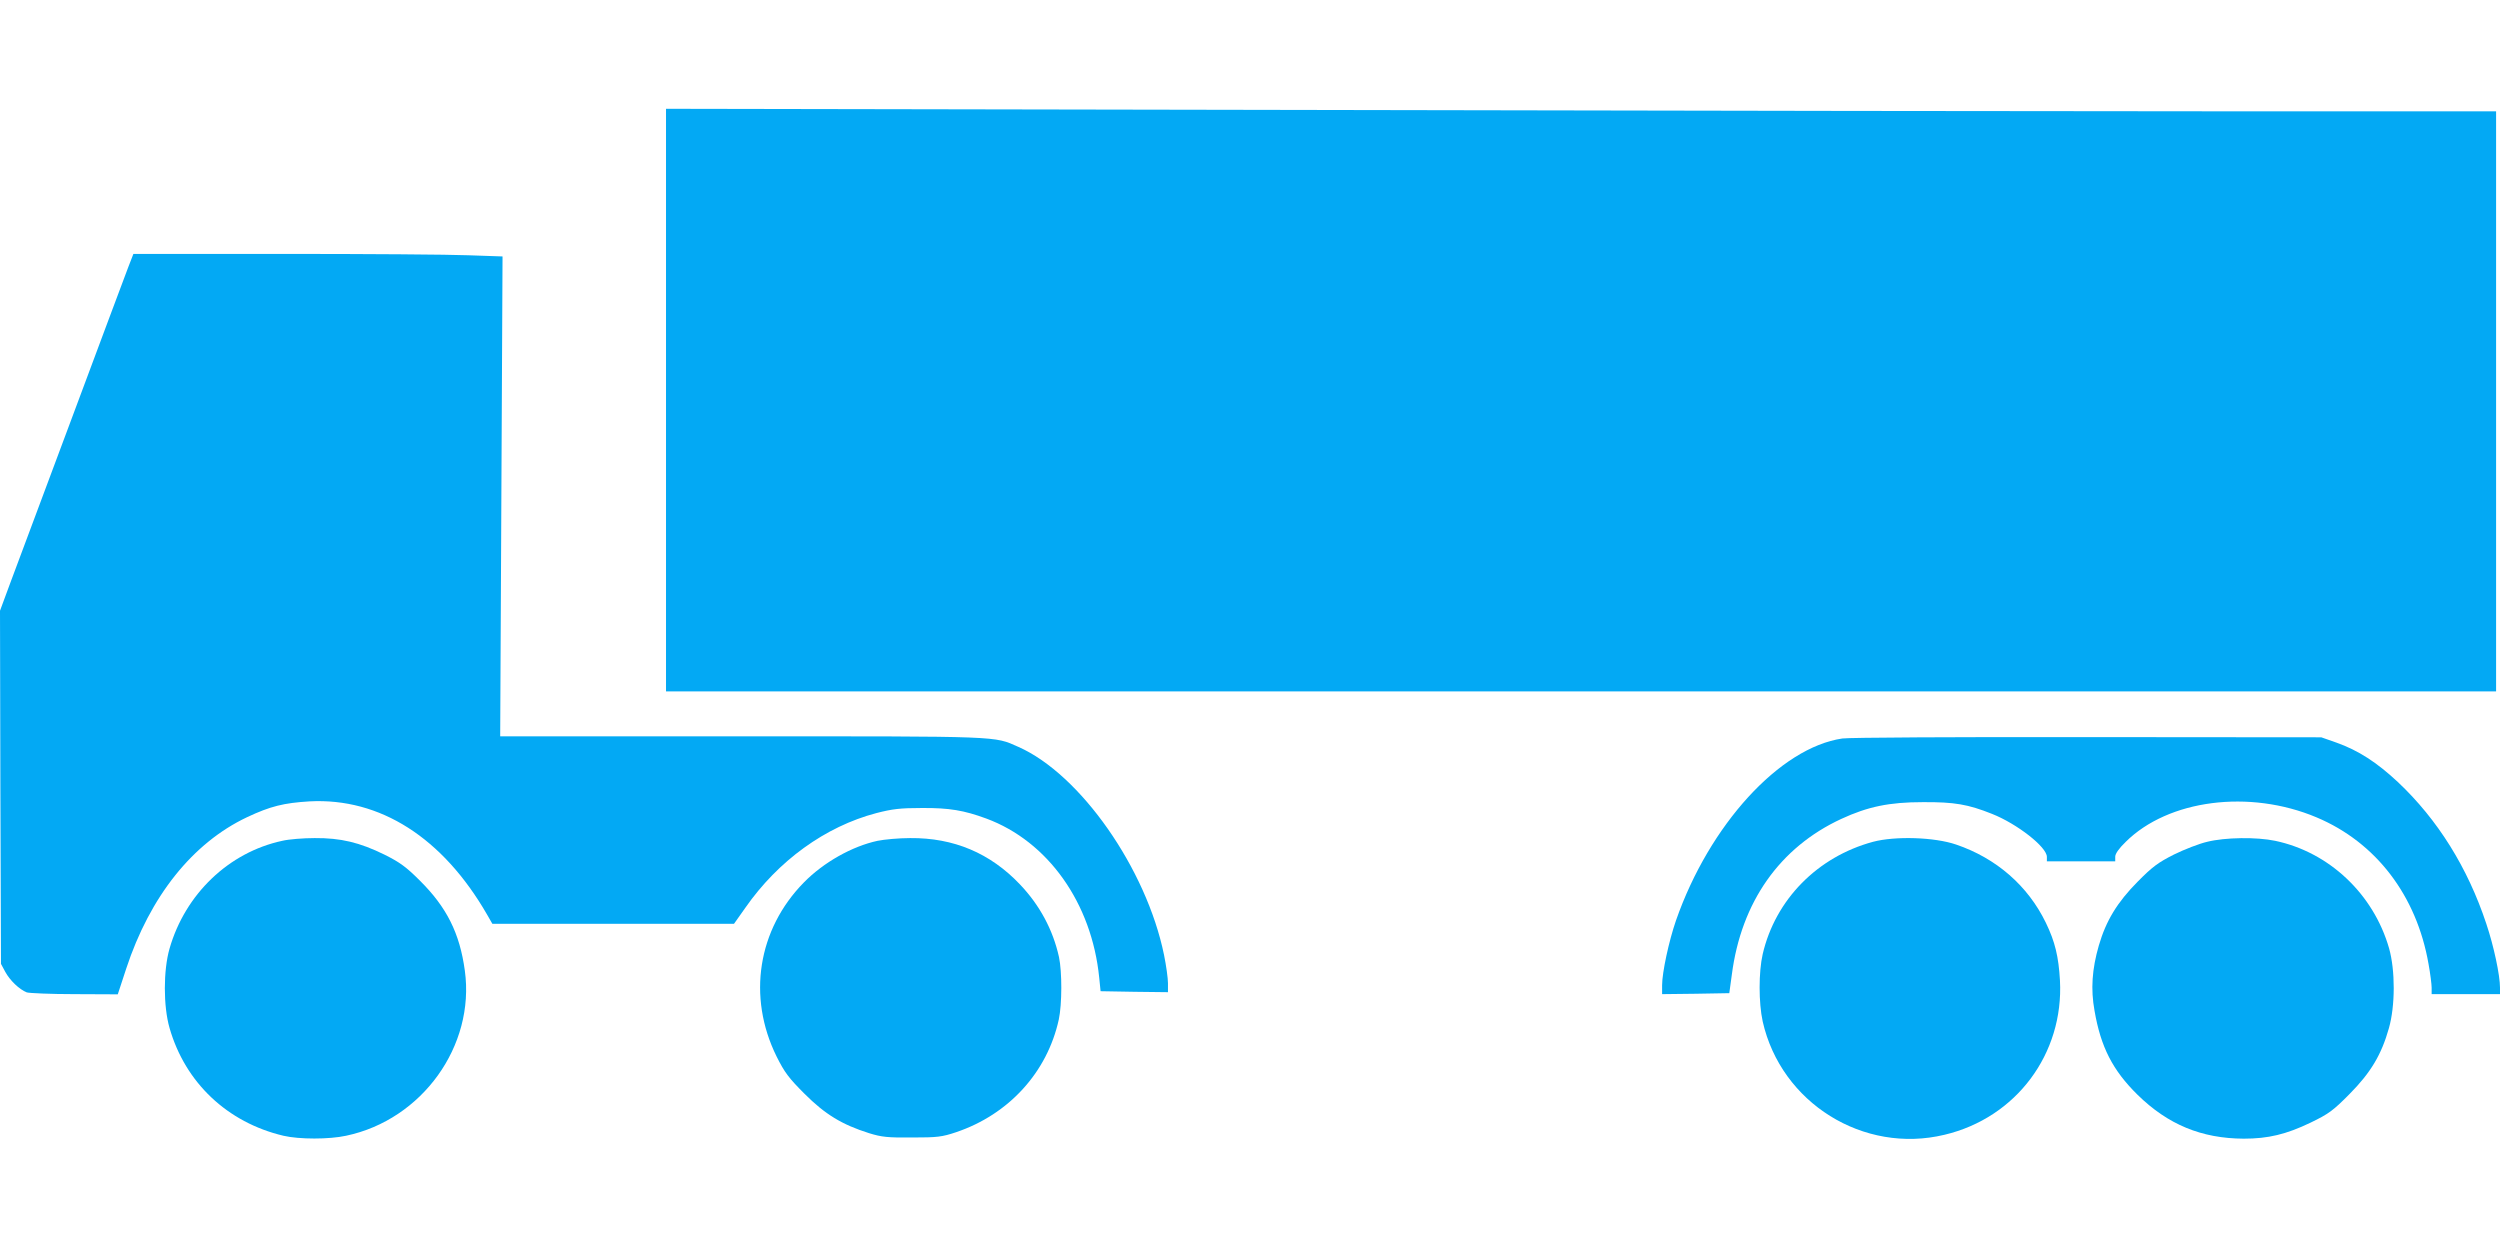 <?xml version="1.0" standalone="no"?>
<!DOCTYPE svg PUBLIC "-//W3C//DTD SVG 20010904//EN"
 "http://www.w3.org/TR/2001/REC-SVG-20010904/DTD/svg10.dtd">
<svg version="1.0" xmlns="http://www.w3.org/2000/svg"
 width="1280pt" height="640pt" viewBox="0 0 1280 640"
 preserveAspectRatio="xMidYMid meet">
<g transform="translate(0,640) scale(0.1,-0.1)"
fill="#03a9f4" stroke="none">
<path d="M3410 4352 l0 -1492 4685 0 4685 0 0 1485 0 1485 -1368 0 c-753 0
-2861 3 -4685 7 l-3317 6 0 -1491z"/>
<path d="M657 5033 c-14 -38 -144 -383 -287 -768 -144 -385 -286 -766 -316
-846 l-54 -146 2 -904 3 -904 22 -41 c24 -44 72 -90 110 -105 12 -4 122 -9
244 -9 l222 -1 43 131 c122 371 340 644 619 776 119 56 188 73 320 81 361 19
682 -186 909 -580 l27 -47 619 0 618 0 58 82 c168 241 409 416 671 485 82 21
121 26 233 26 140 1 216 -12 330 -54 316 -117 540 -433 578 -815 l7 -69 173
-3 172 -2 0 46 c0 25 -9 90 -20 144 -90 442 -429 926 -746 1066 -126 56 -78
54 -1416 54 l-1237 0 6 1228 6 1229 -174 6 c-96 4 -521 7 -945 7 l-771 0 -26
-67z"/>
<path d="M9433 2619 c-320 -47 -681 -442 -852 -932 -36 -104 -71 -266 -71
-331 l0 -46 172 2 172 3 13 95 c48 371 245 651 560 797 136 63 246 86 418 86
162 1 231 -11 354 -60 129 -51 281 -170 281 -220 l0 -23 175 0 175 0 0 24 c0
15 19 42 53 75 218 217 634 271 978 126 304 -128 512 -400 573 -750 9 -49 16
-105 16 -122 l0 -33 175 0 175 0 0 33 c0 64 -32 214 -70 327 -95 287 -249 534
-453 726 -107 100 -202 162 -315 202 l-77 27 -1195 1 c-667 1 -1222 -2 -1257
-7z"/>
<path d="M1445 2095 c-274 -59 -497 -273 -577 -552 -32 -111 -32 -295 0 -406
80 -280 296 -484 583 -552 81 -19 234 -19 321 0 389 82 661 460 608 845 -26
192 -93 325 -230 461 -71 71 -103 94 -181 133 -128 63 -225 86 -358 85 -58 0
-133 -6 -166 -14z"/>
<path d="M4493 2095 c-130 -28 -276 -110 -377 -213 -236 -240 -291 -585 -140
-891 41 -82 62 -110 143 -191 106 -106 192 -158 331 -202 65 -20 95 -23 220
-22 130 0 153 3 225 27 270 91 467 307 526 577 17 79 17 244 1 320 -31 140
-99 266 -200 372 -152 160 -339 239 -562 237 -58 0 -133 -7 -167 -14z"/>
<path d="M9590 2090 c-285 -77 -500 -296 -565 -575 -21 -92 -21 -249 0 -345
94 -417 516 -680 931 -580 367 87 611 415 591 790 -7 122 -25 198 -72 295 -92
190 -254 331 -460 401 -111 38 -312 44 -425 14z"/>
<path d="M11301 2090 c-40 -9 -117 -39 -170 -65 -81 -41 -110 -62 -186 -139
-105 -106 -162 -200 -199 -327 -35 -121 -42 -224 -22 -334 32 -186 93 -305
220 -430 156 -153 328 -224 544 -225 125 0 217 22 342 82 93 45 115 61 200
147 108 109 163 201 201 336 33 115 33 297 1 410 -80 278 -307 492 -583 550
-95 20 -256 18 -348 -5z"/>
</g>
</svg>
